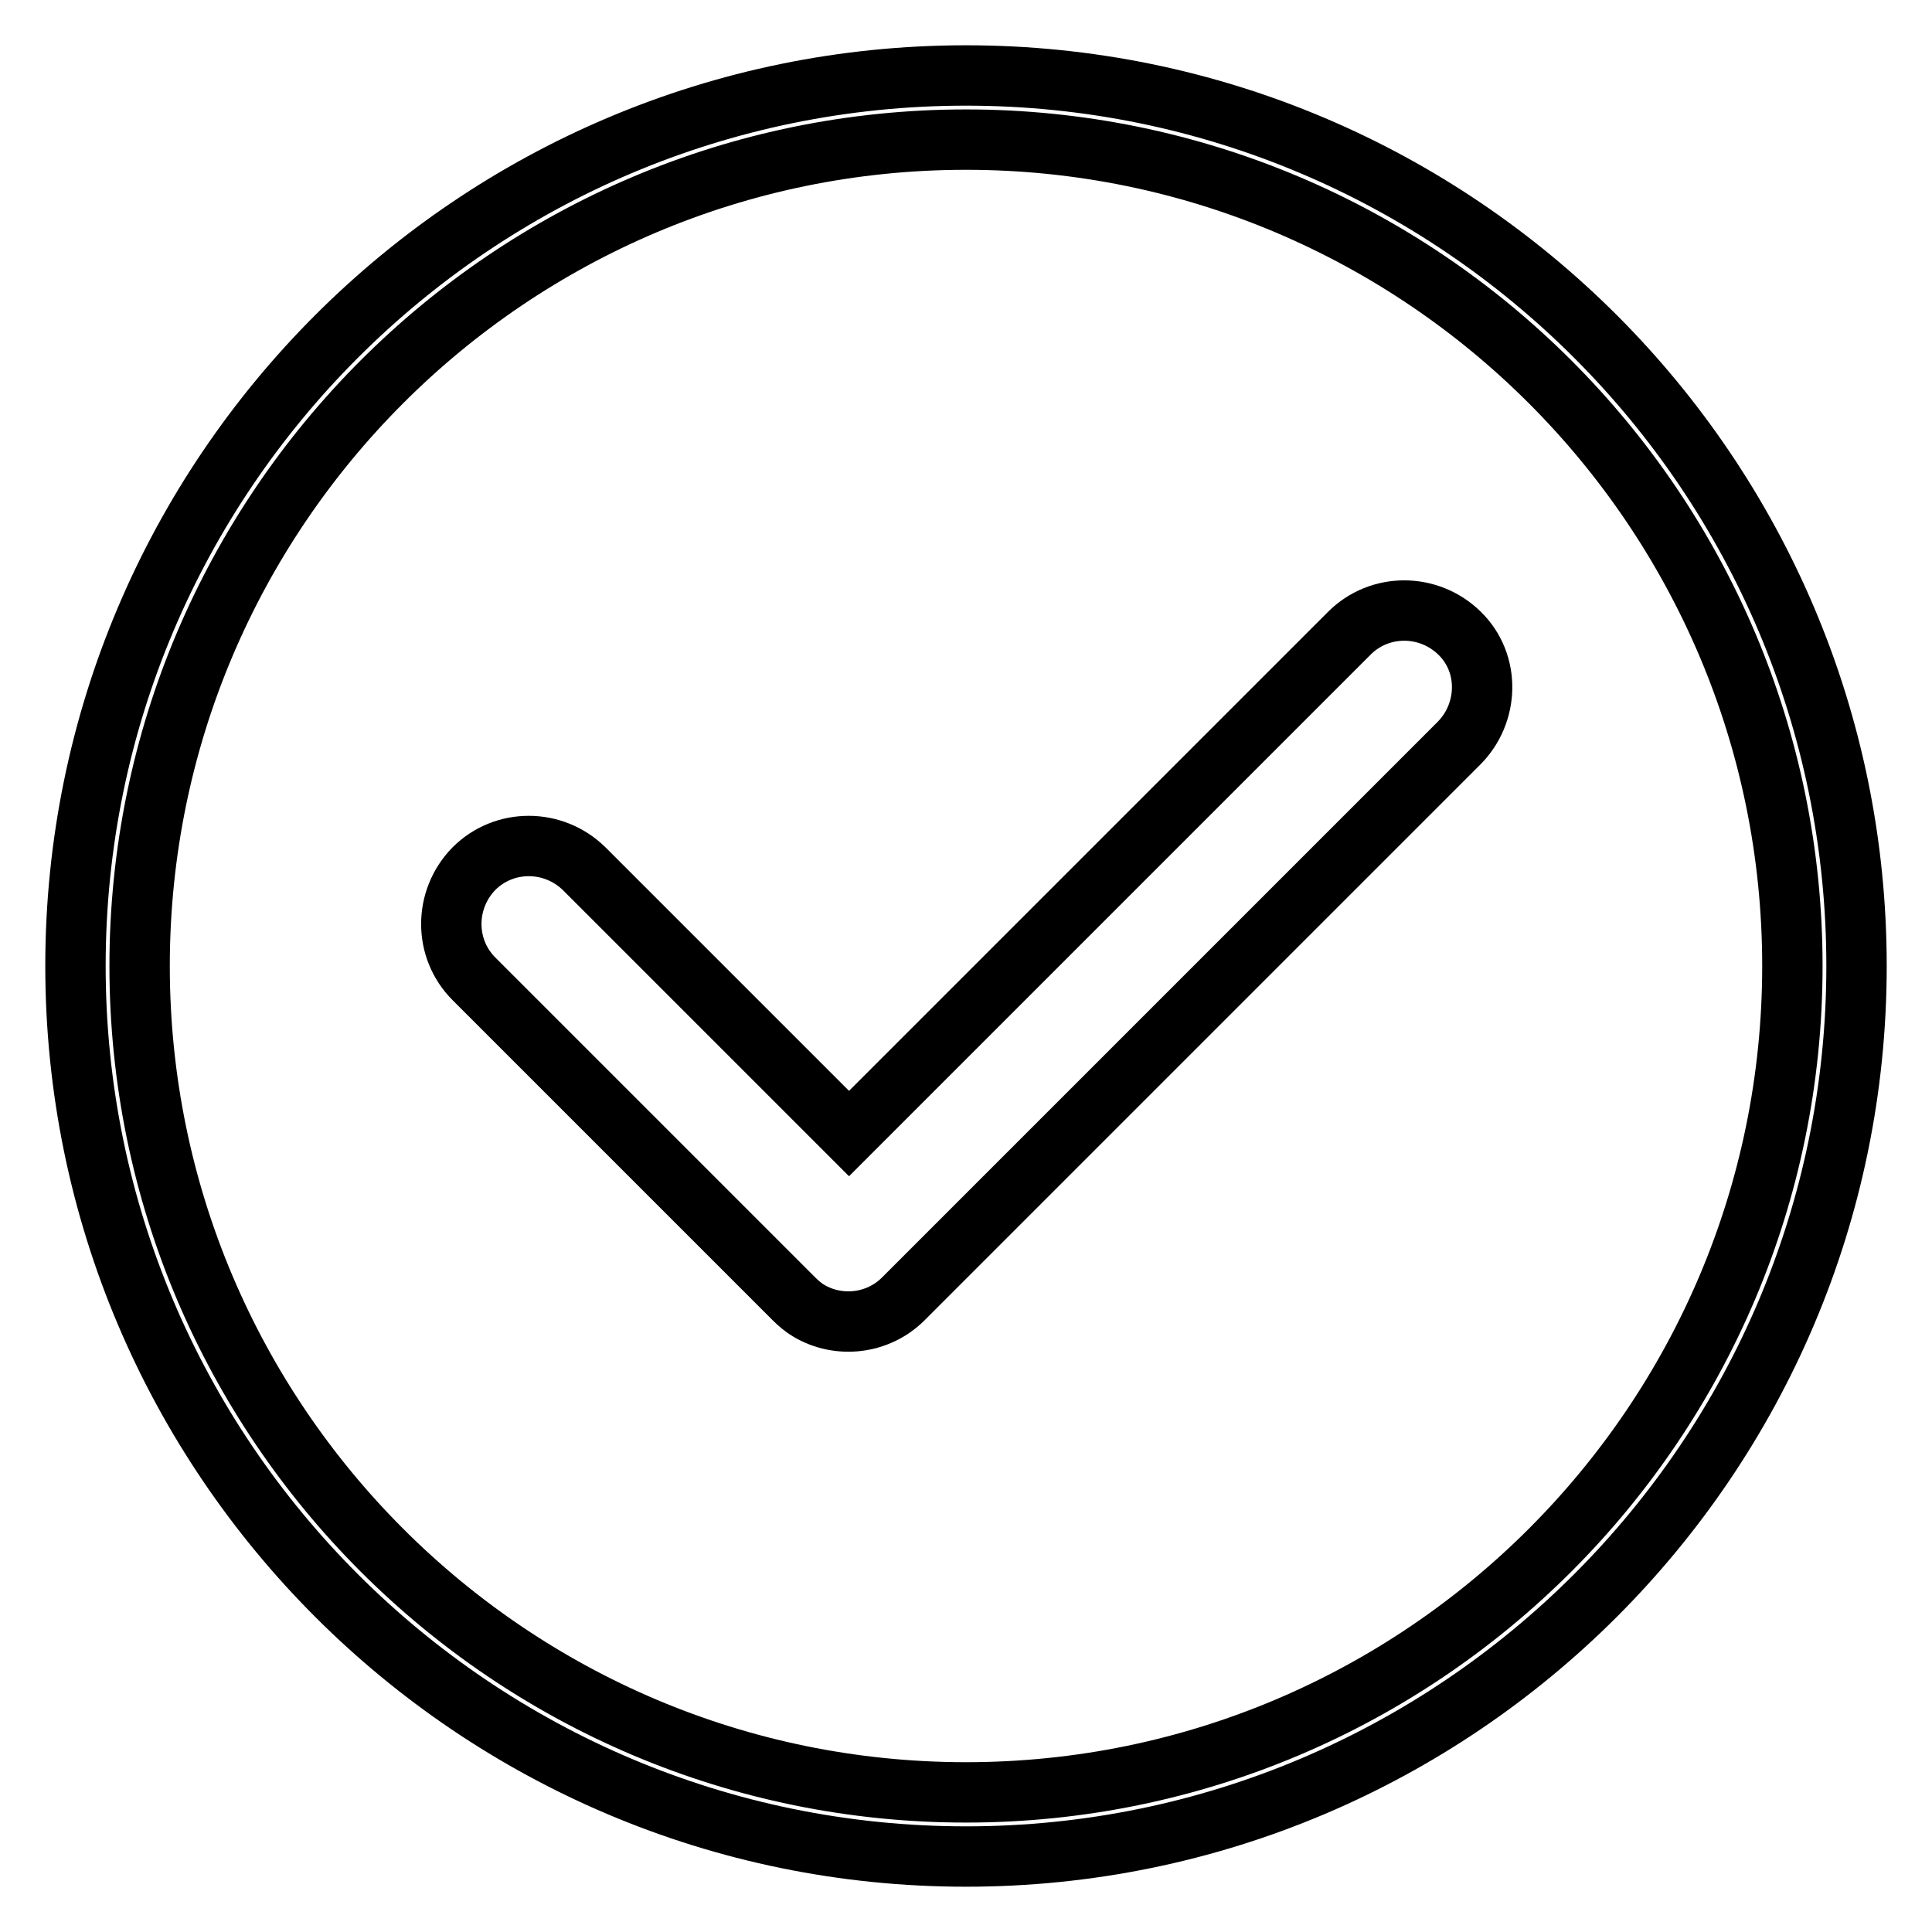 <?xml version="1.0" encoding="utf-8"?>
<!-- Svg Vector Icons : http://www.onlinewebfonts.com/icon -->
<!DOCTYPE svg PUBLIC "-//W3C//DTD SVG 1.1//EN" "http://www.w3.org/Graphics/SVG/1.1/DTD/svg11.dtd">
<svg version="1.1" xmlns="http://www.w3.org/2000/svg" xmlns:xlink="http://www.w3.org/1999/xlink" x="0px" y="0px" viewBox="0 0 256 256" enable-background="new 0 0 256 256" xml:space="preserve">
<g><g><path stroke-width="8" fill-opacity="0" stroke="#000000"  d="M128,246c-65.1,0-118-52.9-118-118C10,62.9,62.9,10,128,10c65.1,0,118,52.9,118,118C246,193.1,193.1,246,128,246z M128,18.5C67.6,18.5,18.5,67.6,18.5,128S67.6,237.5,128,237.5S237.5,188.4,237.5,128S188.4,18.5,128,18.5z"/><path stroke-width="8" fill-opacity="0" stroke="#000000"  d="M193.3,98.5l-73.6,73.6l0,0c-3.4,3.4-8.6,3.9-12.5,1.6c-0.7-0.4-1.4-1-2-1.6l0,0l-42.4-42.4c-4-4-4-10.5,0-14.6c4-4,10.5-4,14.6,0l35.1,35.1l66.3-66.3c4-4,10.5-4,14.6,0S197.3,94.5,193.3,98.5L193.3,98.5z"/><path stroke-width="8" fill-opacity="0" stroke="#000000"  d="M193.3,98.5"/></g></g>
</svg>